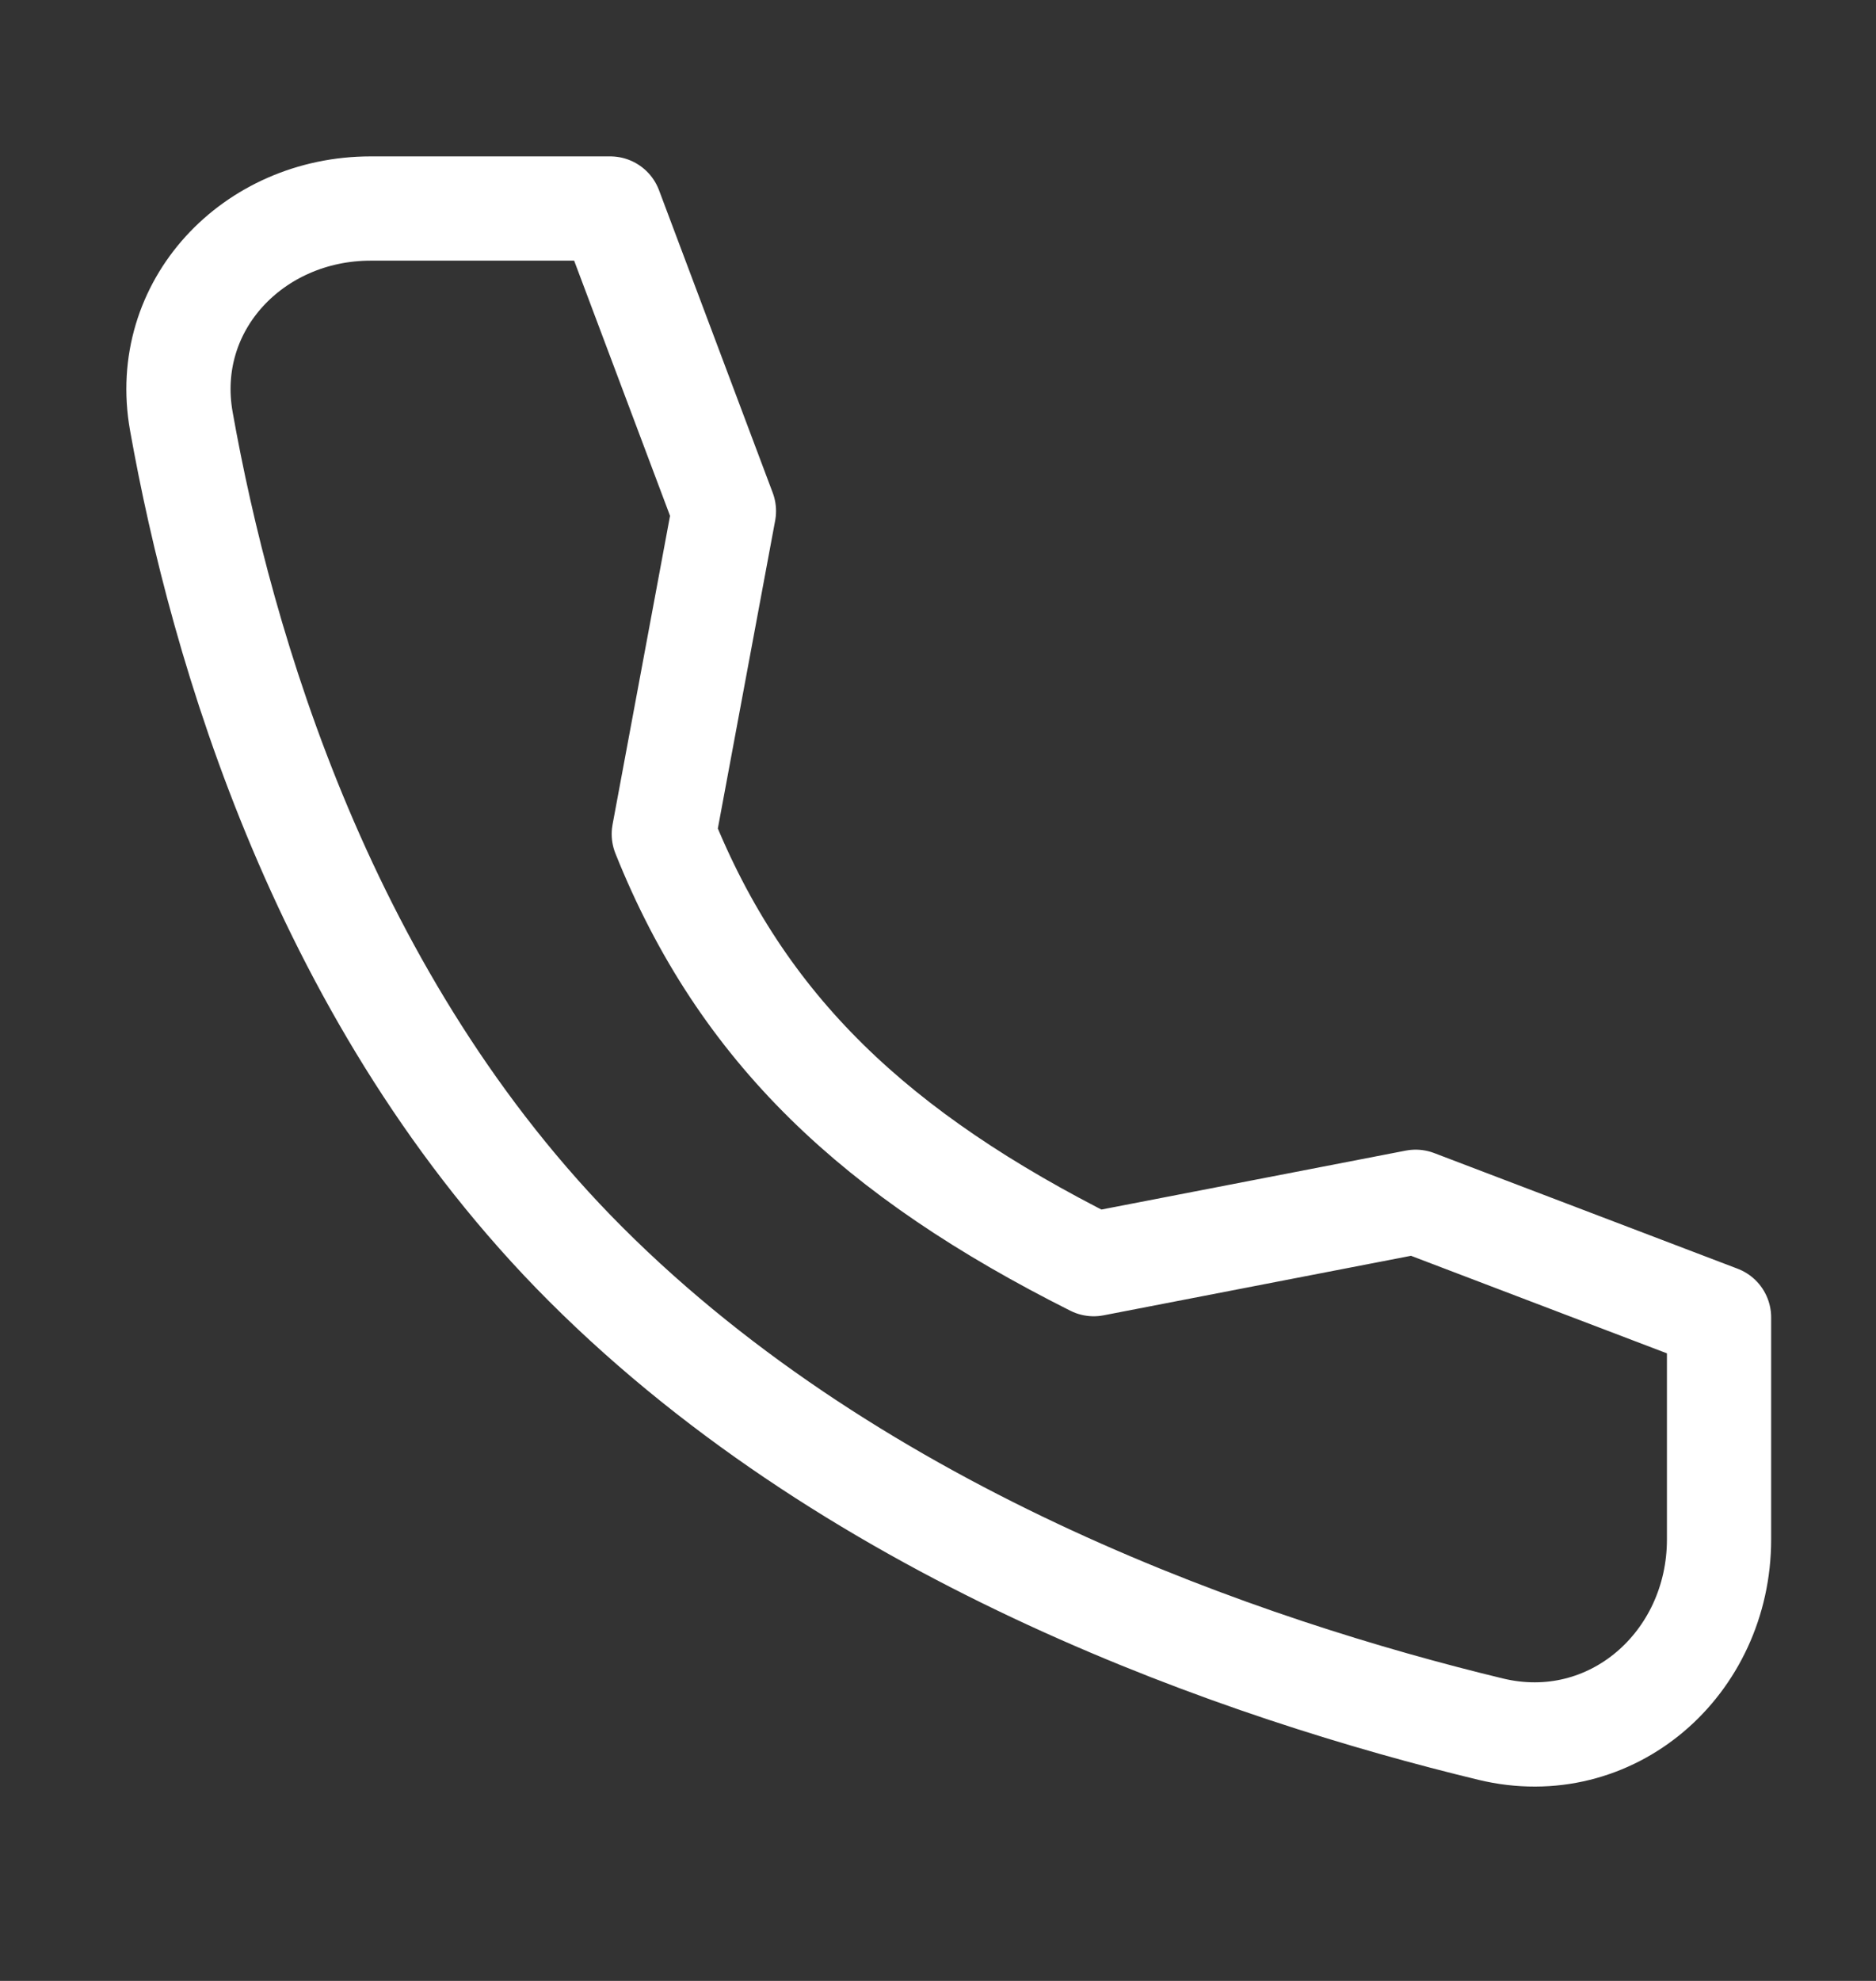 <svg width="18" height="19" viewBox="0 0 18 19" fill="none" xmlns="http://www.w3.org/2000/svg">
<rect x="0" y="0" width="18" height="19" fill="#333333" stroke="none"/>
<path d="M13.583 11.527L10.494 12.125C8.408 11.078 7.119 9.875 6.369 8L6.946 4.902L5.855 2L3.557 2C2.429 2 1.542 2.931 1.74 4.041C2.124 6.194 3.109 9.615 5.619 12.125C8.257 14.763 11.969 16.021 14.302 16.585C15.461 16.865 16.494 15.957 16.494 14.765L16.494 12.636L13.583 11.527Z" stroke="white" stroke-linecap="round" stroke-linejoin="round"/>
</svg>
